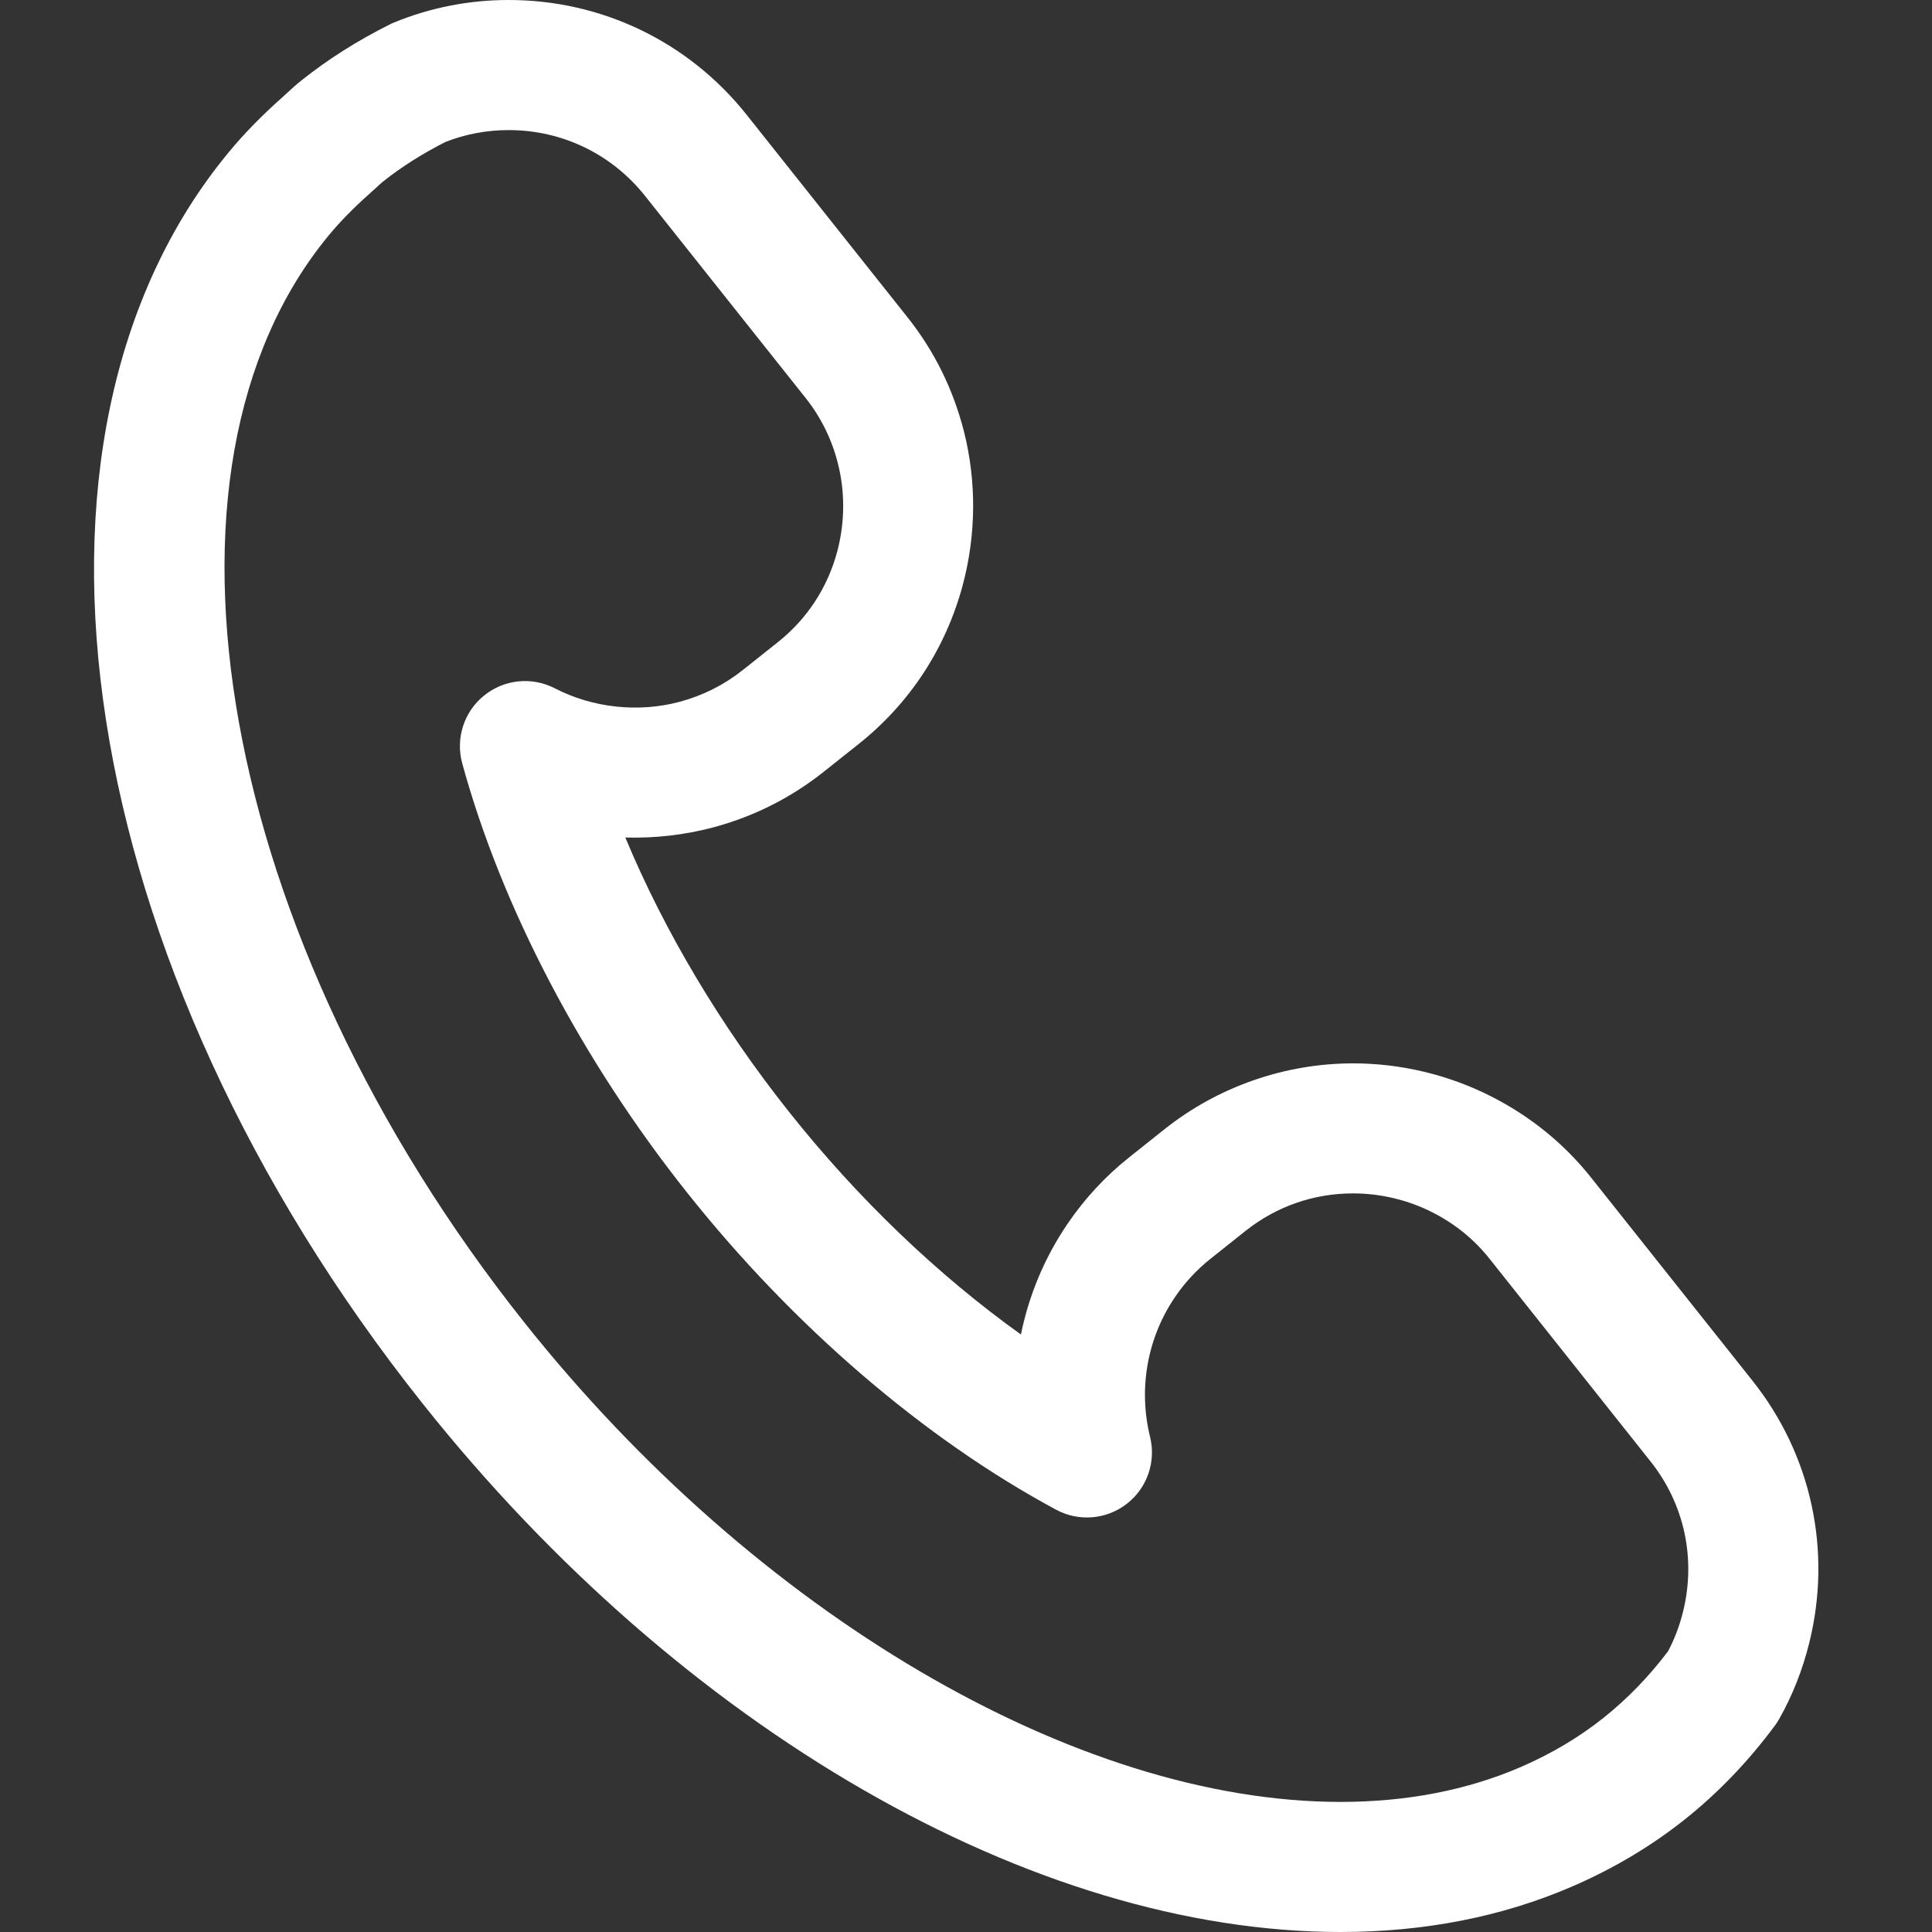 <?xml version="1.0" encoding="utf-8"?>
<!-- Generator: Adobe Illustrator 16.0.0, SVG Export Plug-In . SVG Version: 6.00 Build 0)  -->
<!DOCTYPE svg PUBLIC "-//W3C//DTD SVG 1.1//EN" "http://www.w3.org/Graphics/SVG/1.1/DTD/svg11.dtd">
<svg version="1.1" id="Layer_1" xmlns="http://www.w3.org/2000/svg" xmlns:xlink="http://www.w3.org/1999/xlink" x="0px" y="0px"
	 width="30px" height="30px" viewBox="0 0 30 30" enable-background="new 0 0 30 30" xml:space="preserve">
<rect x="0" y="0" width="30" height="30" fill="#333333" stroke="none"/>
<g>
	<g>
		<path fill="#FFFFFF" d="M20.815,30c-4.771,0-10.232-3.146-14.256-8.21C1.145,14.978-0.122,6.809,3.55,2.366
			c0.237-0.288,0.514-0.571,0.844-0.864l0.072-0.066c0.073-0.067,0.146-0.134,0.226-0.196c0.405-0.322,0.861-0.611,1.356-0.858
			C6.07,0.369,6.094,0.359,6.117,0.35C6.685,0.117,7.284,0,7.899,0c1.447,0,2.793,0.649,3.693,1.78l2.499,3.146
			c0.416,0.522,0.711,1.12,0.877,1.773c0.197,0.779,0.19,1.605-0.019,2.388c-0.264,0.982-0.822,1.835-1.617,2.467l-0.545,0.433
			c-0.509,0.404-1.086,0.694-1.717,0.862c-0.442,0.117-0.902,0.169-1.36,0.156c0.607,1.456,1.48,2.924,2.542,4.26
			c1.068,1.346,2.311,2.534,3.601,3.457c0.123-0.608,0.366-1.193,0.722-1.716c0.267-0.394,0.592-0.744,0.965-1.04l0.543-0.432
			c0.83-0.66,1.87-1.022,2.928-1.022c0.744,0,1.486,0.178,2.148,0.515c0.609,0.31,1.133,0.735,1.554,1.267l2.499,3.145
			c0.917,1.154,1.238,2.64,0.881,4.076c-0.103,0.413-0.257,0.806-0.46,1.167c-0.021,0.037-0.043,0.072-0.067,0.105
			c-0.411,0.557-0.884,1.051-1.407,1.467c-0.521,0.414-1.108,0.764-1.748,1.04C23.327,29.763,22.118,30,20.815,30z M6.915,2.205
			C6.56,2.386,6.233,2.592,5.948,2.819C5.907,2.852,5.87,2.887,5.833,2.922l-0.1,0.09c-0.25,0.223-0.455,0.433-0.627,0.641
			C2.088,7.304,3.393,14.562,8.141,20.534c3.594,4.523,8.569,7.446,12.675,7.446c1.025,0,1.965-0.182,2.794-0.54
			c0.477-0.206,0.91-0.463,1.291-0.767c0.368-0.293,0.704-0.64,1-1.032c0.101-0.189,0.179-0.396,0.233-0.614
			c0.204-0.823,0.021-1.673-0.503-2.332l-2.499-3.146c-0.24-0.303-0.538-0.545-0.888-0.723c-0.38-0.193-0.807-0.295-1.233-0.295
			c-0.612,0-1.19,0.201-1.671,0.583l-0.544,0.433c-0.213,0.169-0.397,0.368-0.55,0.593c-0.432,0.634-0.572,1.424-0.388,2.171
			c0.096,0.388-0.046,0.796-0.361,1.04c-0.315,0.245-0.746,0.281-1.097,0.092c-2.048-1.101-4.082-2.849-5.729-4.922
			c-1.641-2.064-2.882-4.434-3.494-6.669c-0.105-0.387,0.027-0.799,0.339-1.051c0.312-0.253,0.742-0.297,1.099-0.113
			c0.588,0.304,1.295,0.381,1.937,0.21c0.361-0.097,0.69-0.262,0.98-0.492l0.545-0.433C12.53,9.613,12.85,9.127,13,8.566
			c0.12-0.45,0.124-0.924,0.011-1.37c-0.095-0.375-0.263-0.715-0.499-1.013l-2.5-3.146C9.497,2.391,8.728,2.02,7.899,2.02
			C7.56,2.02,7.229,2.082,6.915,2.205z"/>
	</g>
</g>
</svg>
